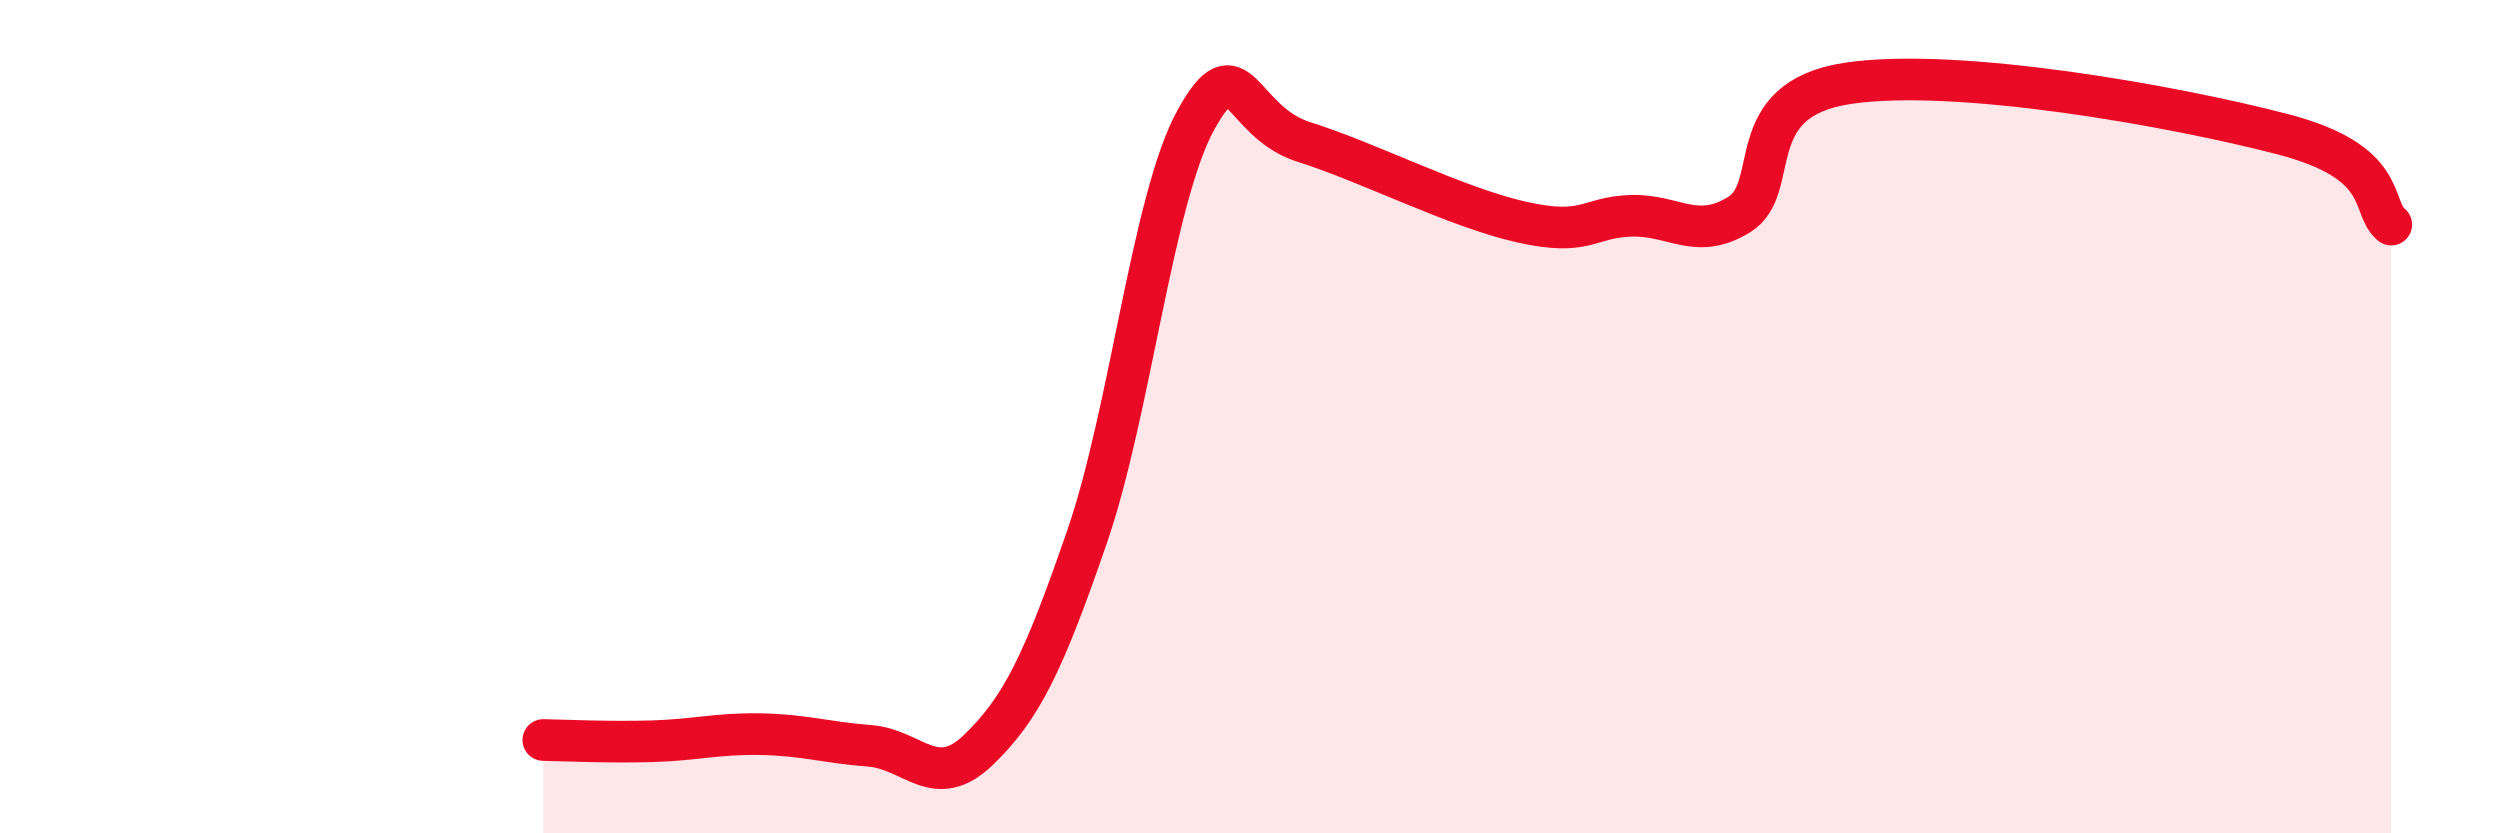 
    <svg width="60" height="20" viewBox="0 0 60 20" xmlns="http://www.w3.org/2000/svg">
      <path
        d="M 13.04,17.76 C 13.56,17.77 14.61,17.82 15.65,17.79 C 16.69,17.76 17.22,17.6 18.26,17.62 C 19.3,17.64 19.83,17.82 20.87,17.9 C 21.91,17.98 22.44,19 23.48,18 C 24.52,17 25.05,15.9 26.09,12.88 C 27.13,9.86 27.66,4.77 28.7,2.88 C 29.74,0.99 29.74,2.92 31.3,3.41 C 32.86,3.9 34.95,4.98 36.52,5.33 C 38.09,5.68 38.09,5.22 39.13,5.18 C 40.17,5.14 40.7,5.79 41.74,5.15 C 42.78,4.51 41.74,2.39 44.35,2 C 46.96,1.61 52.17,2.54 54.78,3.22 C 57.39,3.9 56.87,4.96 57.39,5.39L57.39 20L13.04 20Z"
        fill="#EB0A25"
        opacity="0.1"
        stroke-linecap="round"
        stroke-linejoin="round"
      />
      <path
        d="M 13.04,17.76 C 13.56,17.77 14.61,17.82 15.65,17.79 C 16.69,17.76 17.22,17.6 18.26,17.62 C 19.3,17.64 19.83,17.82 20.87,17.9 C 21.91,17.98 22.44,19 23.48,18 C 24.52,17 25.05,15.9 26.09,12.88 C 27.13,9.86 27.66,4.77 28.7,2.88 C 29.74,0.99 29.74,2.92 31.3,3.41 C 32.86,3.9 34.95,4.98 36.52,5.33 C 38.09,5.68 38.09,5.22 39.13,5.18 C 40.17,5.14 40.7,5.79 41.74,5.15 C 42.78,4.51 41.74,2.39 44.35,2 C 46.96,1.61 52.17,2.54 54.78,3.22 C 57.39,3.9 56.87,4.96 57.39,5.39"
        stroke="#EB0A25"
        stroke-width="1"
        fill="none"
        stroke-linecap="round"
        stroke-linejoin="round"
      />
    </svg>
  